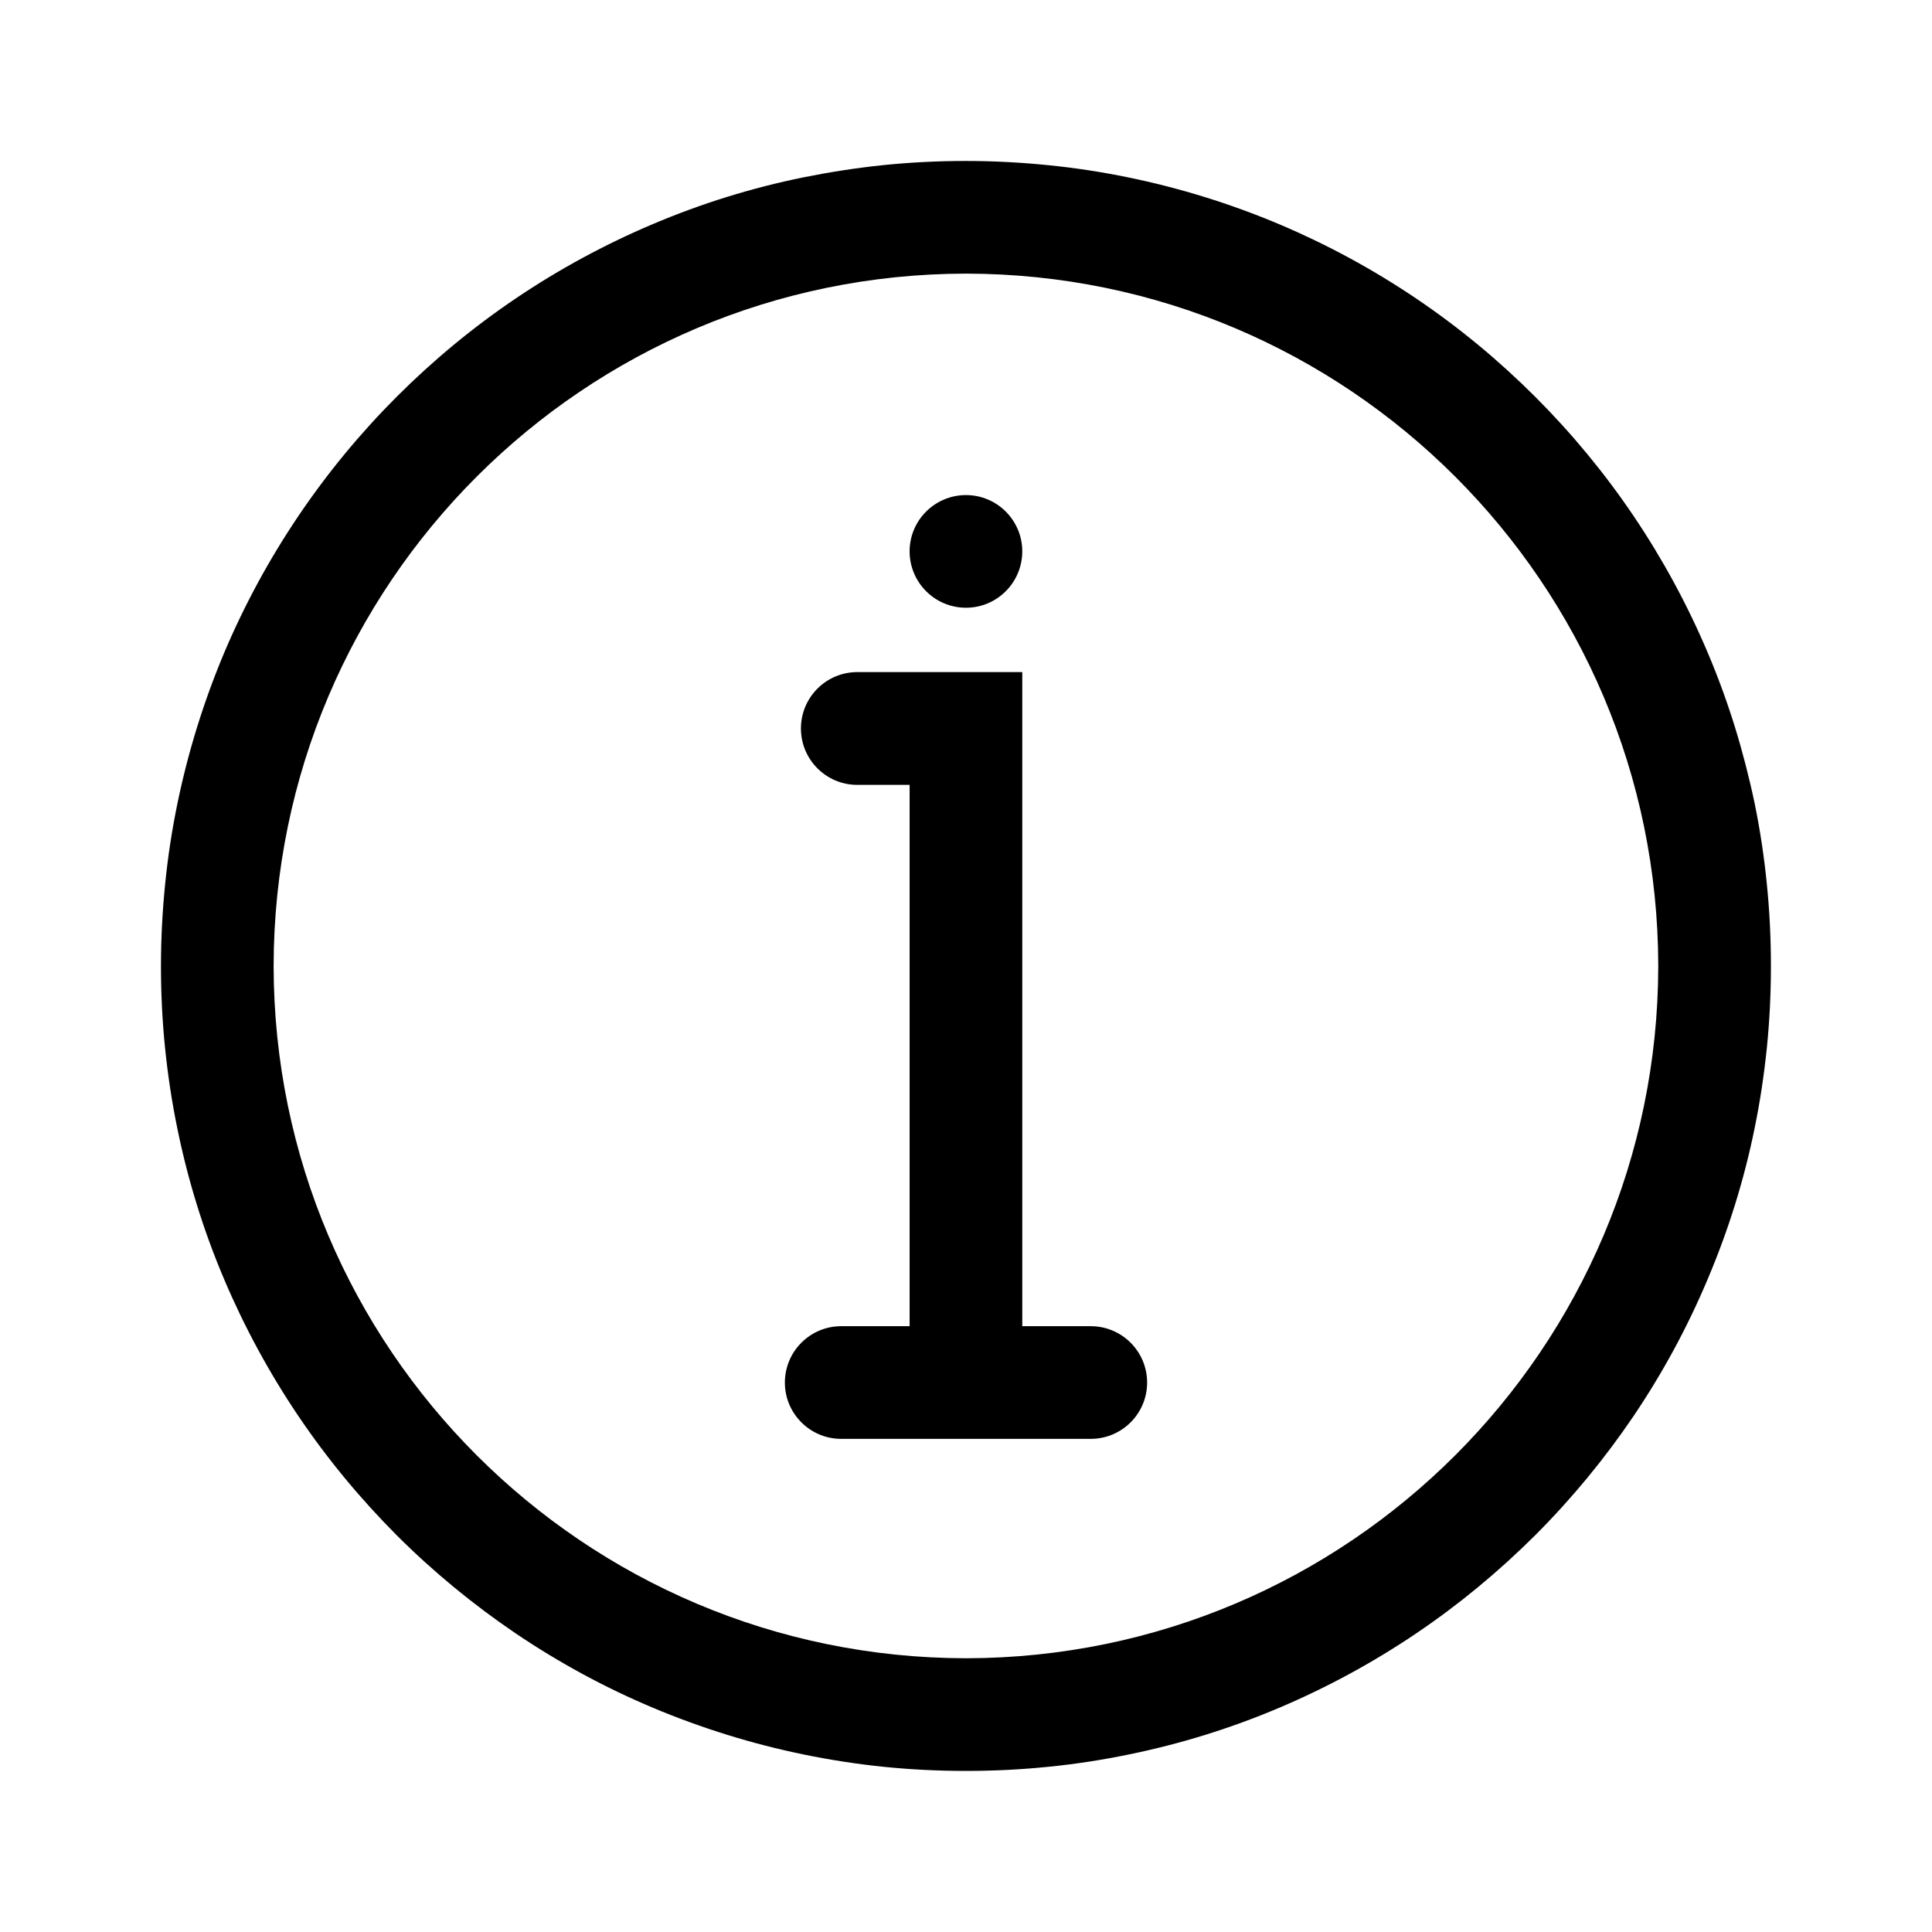 <svg xmlns="http://www.w3.org/2000/svg" viewBox="0 0 16 16" class="design-iconfont">
  <path d="M5.985,13.299 C5.763,13.276 5.542,13.242 5.323,13.197 C4.895,13.109 4.476,12.979 4.072,12.809 C3.675,12.642 3.296,12.436 2.939,12.195 C2.585,11.955 2.254,11.683 1.952,11.381 C1.65,11.078 1.377,10.748 1.138,10.394 C0.897,10.037 0.691,9.657 0.523,9.261 C0.352,8.858 0.222,8.438 0.135,8.009 C0.09,7.791 0.057,7.57 0.034,7.347 C0.011,7.121 0,6.894 0,6.667 C0,6.439 0.012,6.212 0.035,5.985 C0.057,5.763 0.091,5.542 0.136,5.323 C0.224,4.895 0.354,4.476 0.524,4.072 C0.692,3.675 0.898,3.296 1.139,2.939 C1.378,2.585 1.651,2.254 1.953,1.952 C2.255,1.65 2.585,1.377 2.939,1.138 C3.296,0.897 3.676,0.691 4.073,0.523 C4.476,0.352 4.895,0.222 5.324,0.135 C5.543,0.091 5.764,0.057 5.986,0.034 C6.212,0.011 6.439,0 6.667,0 C6.894,0 7.122,0.012 7.348,0.035 C7.57,0.057 7.791,0.091 8.01,0.136 C8.439,0.224 8.858,0.354 9.261,0.524 C9.658,0.692 10.038,0.898 10.395,1.139 C10.749,1.378 11.079,1.651 11.381,1.953 C11.683,2.255 11.956,2.585 12.195,2.939 C12.436,3.296 12.642,3.676 12.81,4.073 C12.895,4.273 12.97,4.479 13.034,4.685 C13.098,4.892 13.154,5.109 13.199,5.324 C13.243,5.539 13.277,5.764 13.299,5.986 C13.322,6.212 13.333,6.439 13.333,6.667 C13.333,6.894 13.322,7.122 13.299,7.348 C13.276,7.57 13.243,7.791 13.198,8.01 C13.111,8.439 12.98,8.858 12.809,9.261 C12.642,9.658 12.436,10.038 12.195,10.395 C11.955,10.749 11.683,11.079 11.381,11.381 C11.078,11.683 10.748,11.956 10.394,12.195 C10.037,12.436 9.657,12.642 9.261,12.81 C8.858,12.981 8.438,13.111 8.009,13.198 C7.79,13.243 7.57,13.277 7.347,13.299 C7.121,13.322 6.894,13.333 6.667,13.333 C6.439,13.333 6.212,13.322 5.985,13.299 Z M0.933,6.667 C0.937,9.832 3.502,12.396 6.667,12.4 C9.832,12.396 12.396,9.832 12.4,6.667 C12.396,3.502 9.832,0.937 6.667,0.933 C3.502,0.937 0.937,3.502 0.933,6.667 Z M5.167,10.117 C5.167,9.859 5.376,9.65 5.633,9.65 L6.2,9.65 L6.2,9.65 L6.2,5.167 L5.767,5.167 C5.509,5.167 5.3,4.958 5.3,4.7 C5.3,4.442 5.509,4.233 5.767,4.233 L7.133,4.233 L7.133,4.233 L7.133,9.65 L7.7,9.65 C7.958,9.65 8.167,9.859 8.167,10.117 C8.167,10.374 7.958,10.583 7.7,10.583 L5.633,10.583 C5.376,10.583 5.167,10.374 5.167,10.117 Z M6.2,3.233 C6.2,2.976 6.409,2.767 6.667,2.767 C6.924,2.767 7.133,2.976 7.133,3.233 C7.133,3.491 6.924,3.7 6.667,3.7 C6.409,3.7 6.2,3.491 6.2,3.233 Z" transform="translate(1.333 1.333)" fill="#000" fill-rule="nonzero"/>
</svg>

